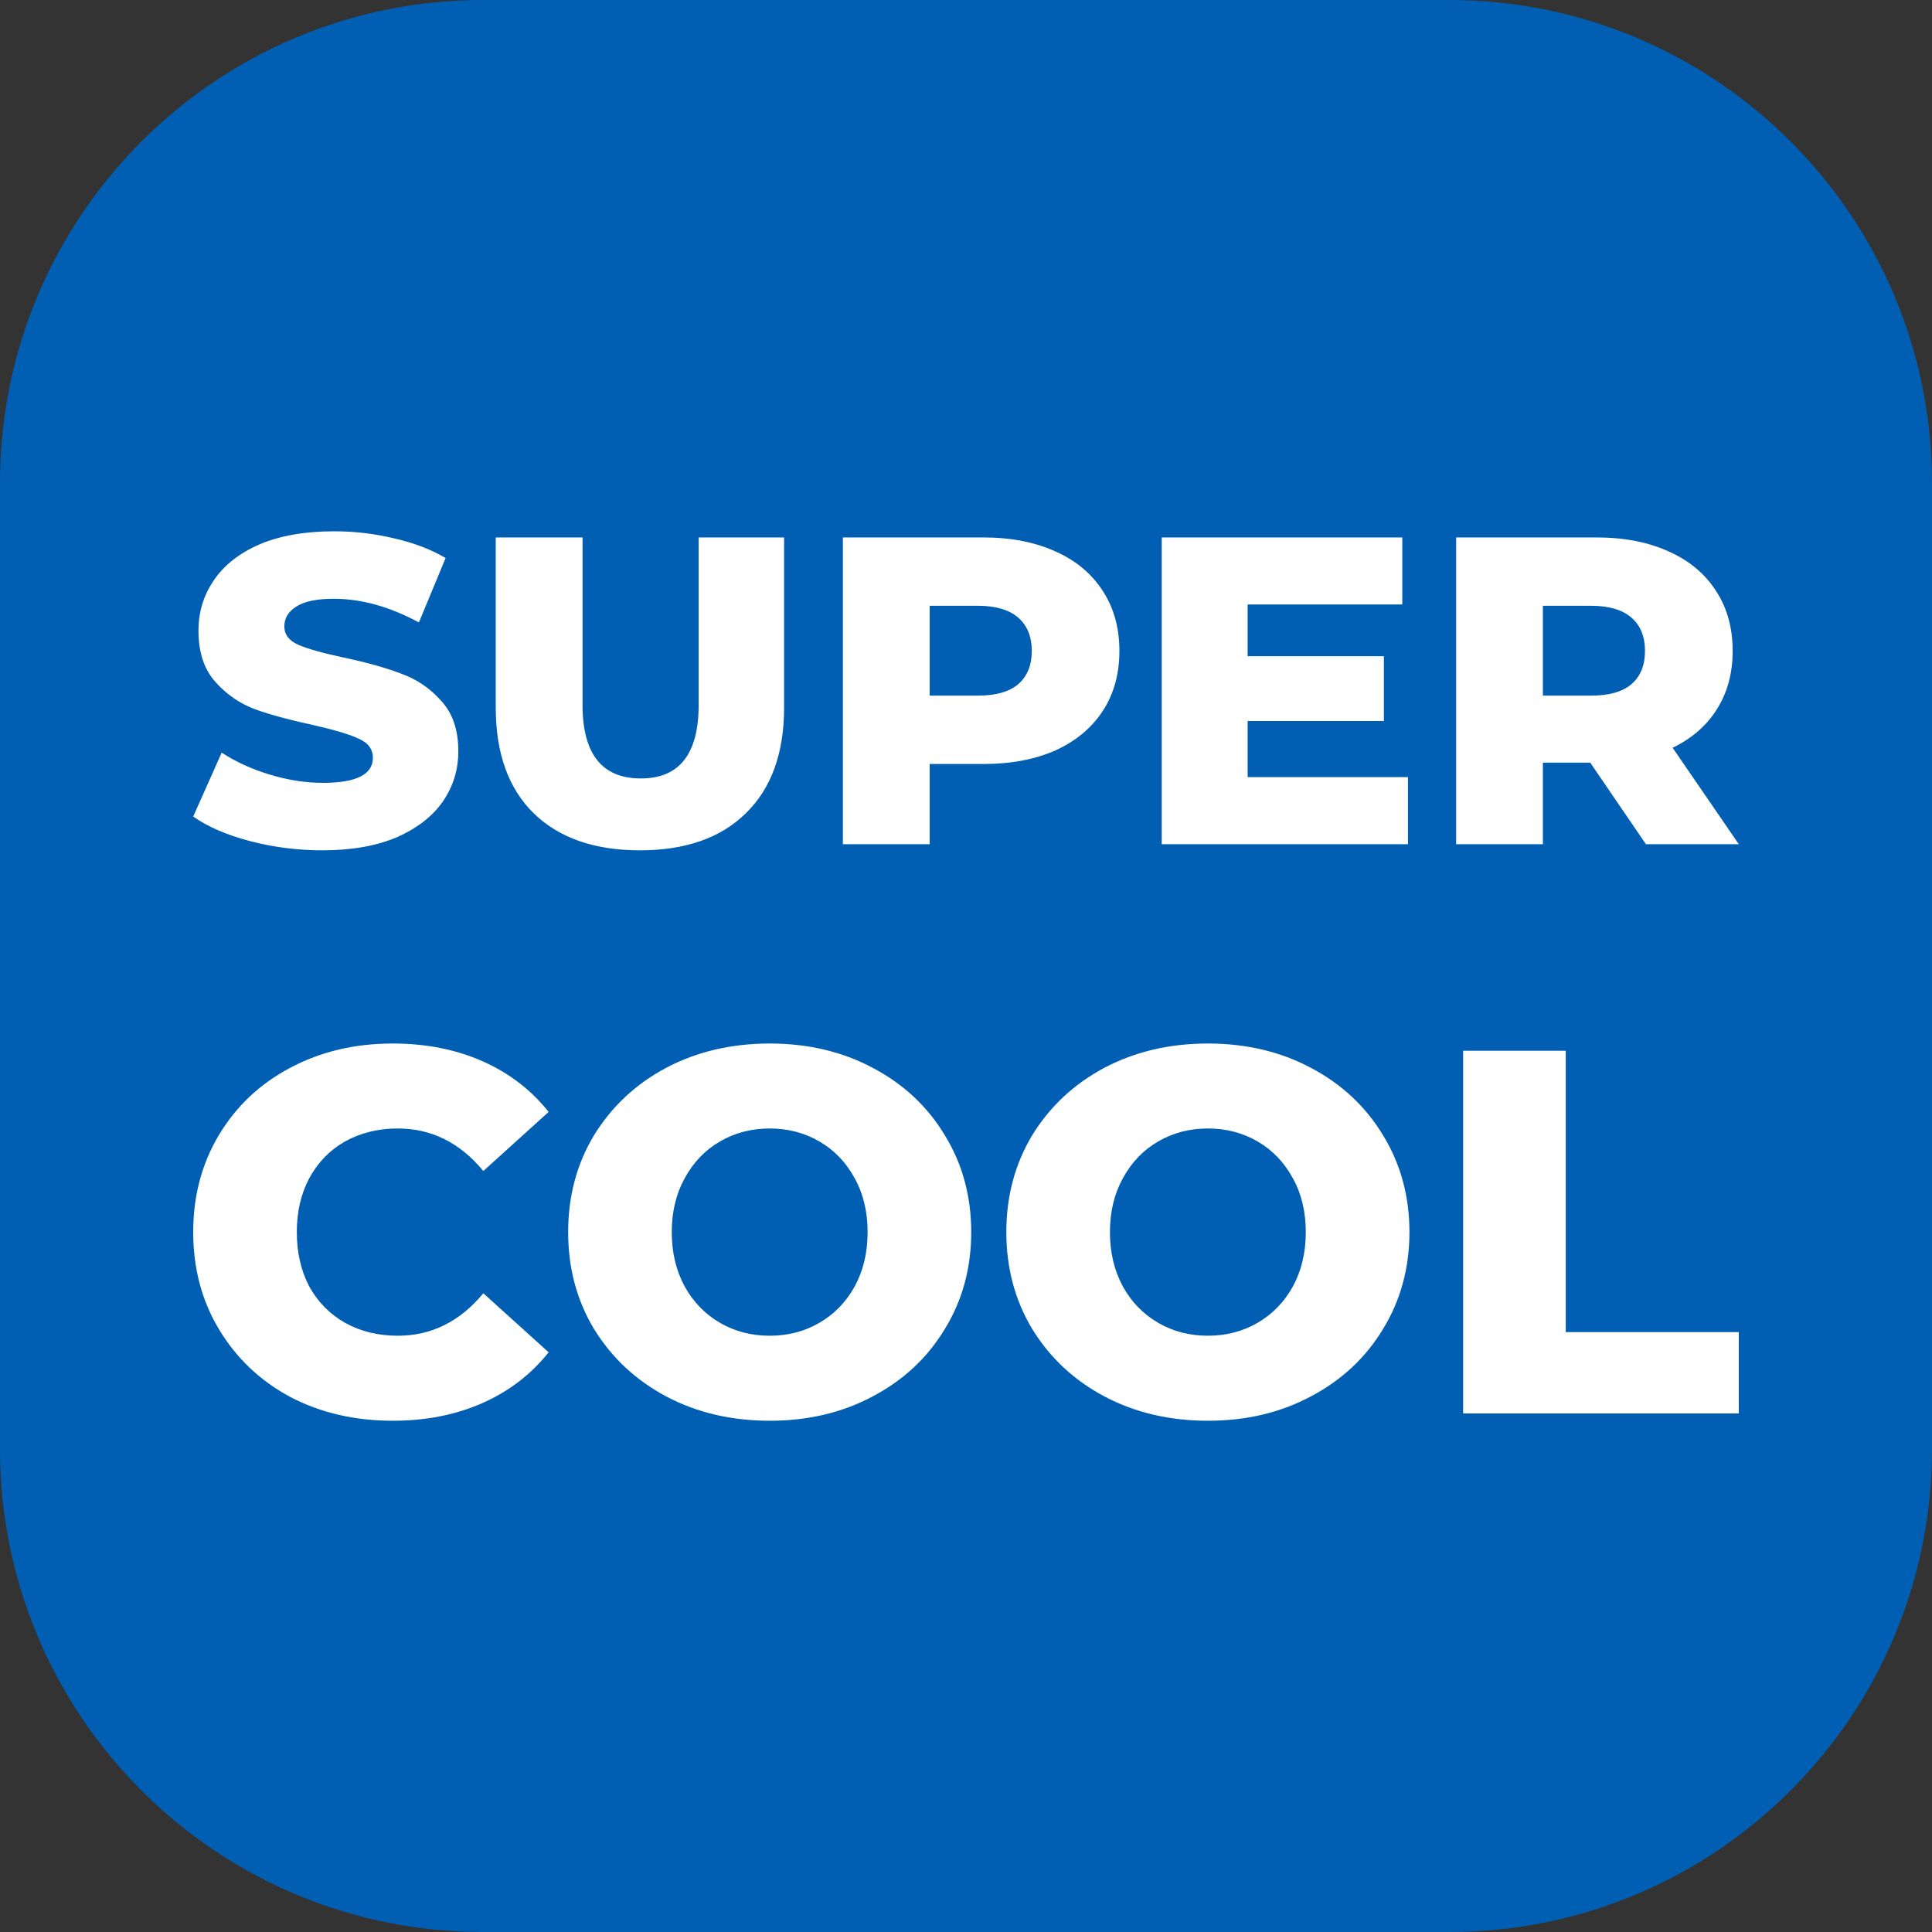 <svg width="40" height="40" viewBox="0 0 40 40" fill="none" xmlns="http://www.w3.org/2000/svg">
<rect x="0" y="0" width="40" height="40" fill="#333333" stroke="none"/>
<path d="M30 0H10C4.477 0 0 4.477 0 10V30C0 35.523 4.477 40 10 40H30C35.523 40 40 35.523 40 30V10C40 4.477 35.523 0 30 0Z" fill="#005FB2"/>
<path fill-rule="evenodd" clip-rule="evenodd" d="M6.676 17.605C6.162 17.605 5.663 17.541 5.179 17.415C4.696 17.288 4.302 17.118 4 16.906L4.59 15.582C4.874 15.769 5.204 15.921 5.579 16.035C5.954 16.15 6.323 16.208 6.686 16.208C7.375 16.208 7.72 16.035 7.72 15.691C7.72 15.509 7.62 15.376 7.42 15.291C7.227 15.201 6.912 15.107 6.477 15.01C5.999 14.907 5.6 14.799 5.279 14.684C4.959 14.563 4.683 14.372 4.454 14.112C4.224 13.852 4.109 13.501 4.109 13.059C4.109 12.672 4.215 12.325 4.426 12.016C4.638 11.702 4.953 11.454 5.37 11.272C5.793 11.091 6.311 11 6.921 11C7.339 11 7.75 11.048 8.155 11.145C8.561 11.236 8.917 11.372 9.226 11.553L8.673 12.887C8.068 12.56 7.481 12.397 6.912 12.397C6.556 12.397 6.295 12.452 6.132 12.56C5.969 12.663 5.887 12.799 5.887 12.969C5.887 13.138 5.984 13.265 6.177 13.35C6.371 13.434 6.683 13.522 7.112 13.613C7.596 13.716 7.995 13.828 8.31 13.949C8.63 14.064 8.905 14.251 9.135 14.511C9.371 14.765 9.489 15.113 9.489 15.555C9.489 15.936 9.383 16.28 9.172 16.589C8.96 16.897 8.642 17.145 8.219 17.333C7.795 17.514 7.281 17.605 6.676 17.605ZM13.249 17.605C12.306 17.605 11.571 17.348 11.045 16.834C10.524 16.32 10.264 15.591 10.264 14.647V11.127H12.061V14.593C12.061 15.609 12.463 16.117 13.268 16.117C14.066 16.117 14.465 15.609 14.465 14.593V11.127H16.234V14.647C16.234 15.591 15.971 16.32 15.445 16.834C14.925 17.348 14.193 17.605 13.249 17.605ZM21.852 11.417C21.428 11.224 20.929 11.127 20.355 11.127H17.451V17.478H19.248V15.818H20.355C20.929 15.818 21.428 15.724 21.852 15.536C22.275 15.343 22.602 15.071 22.831 14.72C23.061 14.369 23.176 13.955 23.176 13.477C23.176 12.999 23.061 12.585 22.831 12.234C22.602 11.877 22.275 11.605 21.852 11.417ZM21.081 14.166C20.893 14.324 20.615 14.402 20.246 14.402H19.248V12.542H20.246C20.615 12.542 20.893 12.624 21.081 12.787C21.268 12.951 21.362 13.181 21.362 13.477C21.362 13.773 21.268 14.003 21.081 14.166ZM29.151 16.09V17.478H24.052V11.127H29.033V12.515H25.831V13.586H28.652V14.928H25.831V16.09H29.151ZM31.944 15.79H32.924L34.077 17.478H36L34.63 15.482C35.029 15.288 35.335 15.022 35.546 14.684C35.764 14.339 35.873 13.937 35.873 13.477C35.873 12.999 35.758 12.585 35.528 12.234C35.298 11.877 34.972 11.605 34.548 11.417C34.125 11.224 33.626 11.127 33.051 11.127H30.148V17.478H31.944V15.79ZM33.777 12.787C33.965 12.951 34.058 13.181 34.058 13.477C34.058 13.773 33.965 14.003 33.777 14.166C33.59 14.324 33.311 14.402 32.942 14.402H31.944V12.542H32.942C33.311 12.542 33.59 12.624 33.777 12.787ZM6.006 28.921C6.635 29.25 7.343 29.415 8.13 29.415C8.817 29.415 9.435 29.293 9.986 29.05C10.537 28.807 10.994 28.456 11.359 27.998L10.007 26.776C9.521 27.362 8.931 27.655 8.237 27.655C7.83 27.655 7.465 27.566 7.143 27.387C6.828 27.208 6.582 26.958 6.403 26.636C6.231 26.307 6.145 25.932 6.145 25.51C6.145 25.088 6.231 24.716 6.403 24.394C6.582 24.065 6.828 23.811 7.143 23.633C7.465 23.454 7.83 23.364 8.237 23.364C8.931 23.364 9.521 23.657 10.007 24.244L11.359 23.021C10.994 22.563 10.537 22.213 9.986 21.97C9.435 21.727 8.817 21.605 8.13 21.605C7.343 21.605 6.635 21.773 6.006 22.109C5.384 22.438 4.894 22.899 4.536 23.493C4.179 24.087 4 24.759 4 25.51C4 26.261 4.179 26.933 4.536 27.526C4.894 28.12 5.384 28.585 6.006 28.921ZM13.79 28.91C14.427 29.247 15.142 29.415 15.936 29.415C16.729 29.415 17.441 29.247 18.07 28.91C18.707 28.574 19.204 28.109 19.561 27.516C19.926 26.922 20.108 26.253 20.108 25.51C20.108 24.766 19.926 24.097 19.561 23.504C19.204 22.91 18.707 22.445 18.07 22.109C17.441 21.773 16.729 21.605 15.936 21.605C15.142 21.605 14.427 21.773 13.79 22.109C13.161 22.445 12.664 22.91 12.299 23.504C11.941 24.097 11.763 24.766 11.763 25.51C11.763 26.253 11.941 26.922 12.299 27.516C12.664 28.109 13.161 28.574 13.79 28.91ZM16.965 27.387C16.658 27.566 16.315 27.655 15.936 27.655C15.556 27.655 15.213 27.566 14.906 27.387C14.598 27.208 14.355 26.958 14.176 26.636C13.998 26.307 13.908 25.932 13.908 25.51C13.908 25.088 13.998 24.716 14.176 24.394C14.355 24.065 14.598 23.811 14.906 23.633C15.213 23.454 15.556 23.364 15.936 23.364C16.315 23.364 16.658 23.454 16.965 23.633C17.273 23.811 17.516 24.065 17.695 24.394C17.874 24.716 17.963 25.088 17.963 25.51C17.963 25.932 17.874 26.307 17.695 26.636C17.516 26.958 17.273 27.208 16.965 27.387ZM25.008 29.415C24.214 29.415 23.499 29.247 22.862 28.91C22.233 28.574 21.736 28.109 21.371 27.516C21.014 26.922 20.835 26.253 20.835 25.51C20.835 24.766 21.014 24.097 21.371 23.504C21.736 22.91 22.233 22.445 22.862 22.109C23.499 21.773 24.214 21.605 25.008 21.605C25.802 21.605 26.513 21.773 27.142 22.109C27.779 22.445 28.276 22.91 28.634 23.504C28.998 24.097 29.181 24.766 29.181 25.51C29.181 26.253 28.998 26.922 28.634 27.516C28.276 28.109 27.779 28.574 27.142 28.91C26.513 29.247 25.802 29.415 25.008 29.415ZM25.008 27.655C25.387 27.655 25.73 27.566 26.038 27.387C26.345 27.208 26.588 26.958 26.767 26.636C26.946 26.307 27.035 25.932 27.035 25.51C27.035 25.088 26.946 24.716 26.767 24.394C26.588 24.065 26.345 23.811 26.038 23.633C25.73 23.454 25.387 23.364 25.008 23.364C24.629 23.364 24.285 23.454 23.978 23.633C23.67 23.811 23.427 24.065 23.248 24.394C23.07 24.716 22.98 25.088 22.98 25.51C22.98 25.932 23.07 26.307 23.248 26.636C23.427 26.958 23.67 27.208 23.978 27.387C24.285 27.566 24.629 27.655 25.008 27.655ZM32.417 21.755H30.293V29.264H36V27.58H32.417V21.755Z" fill="white"/>
</svg>
